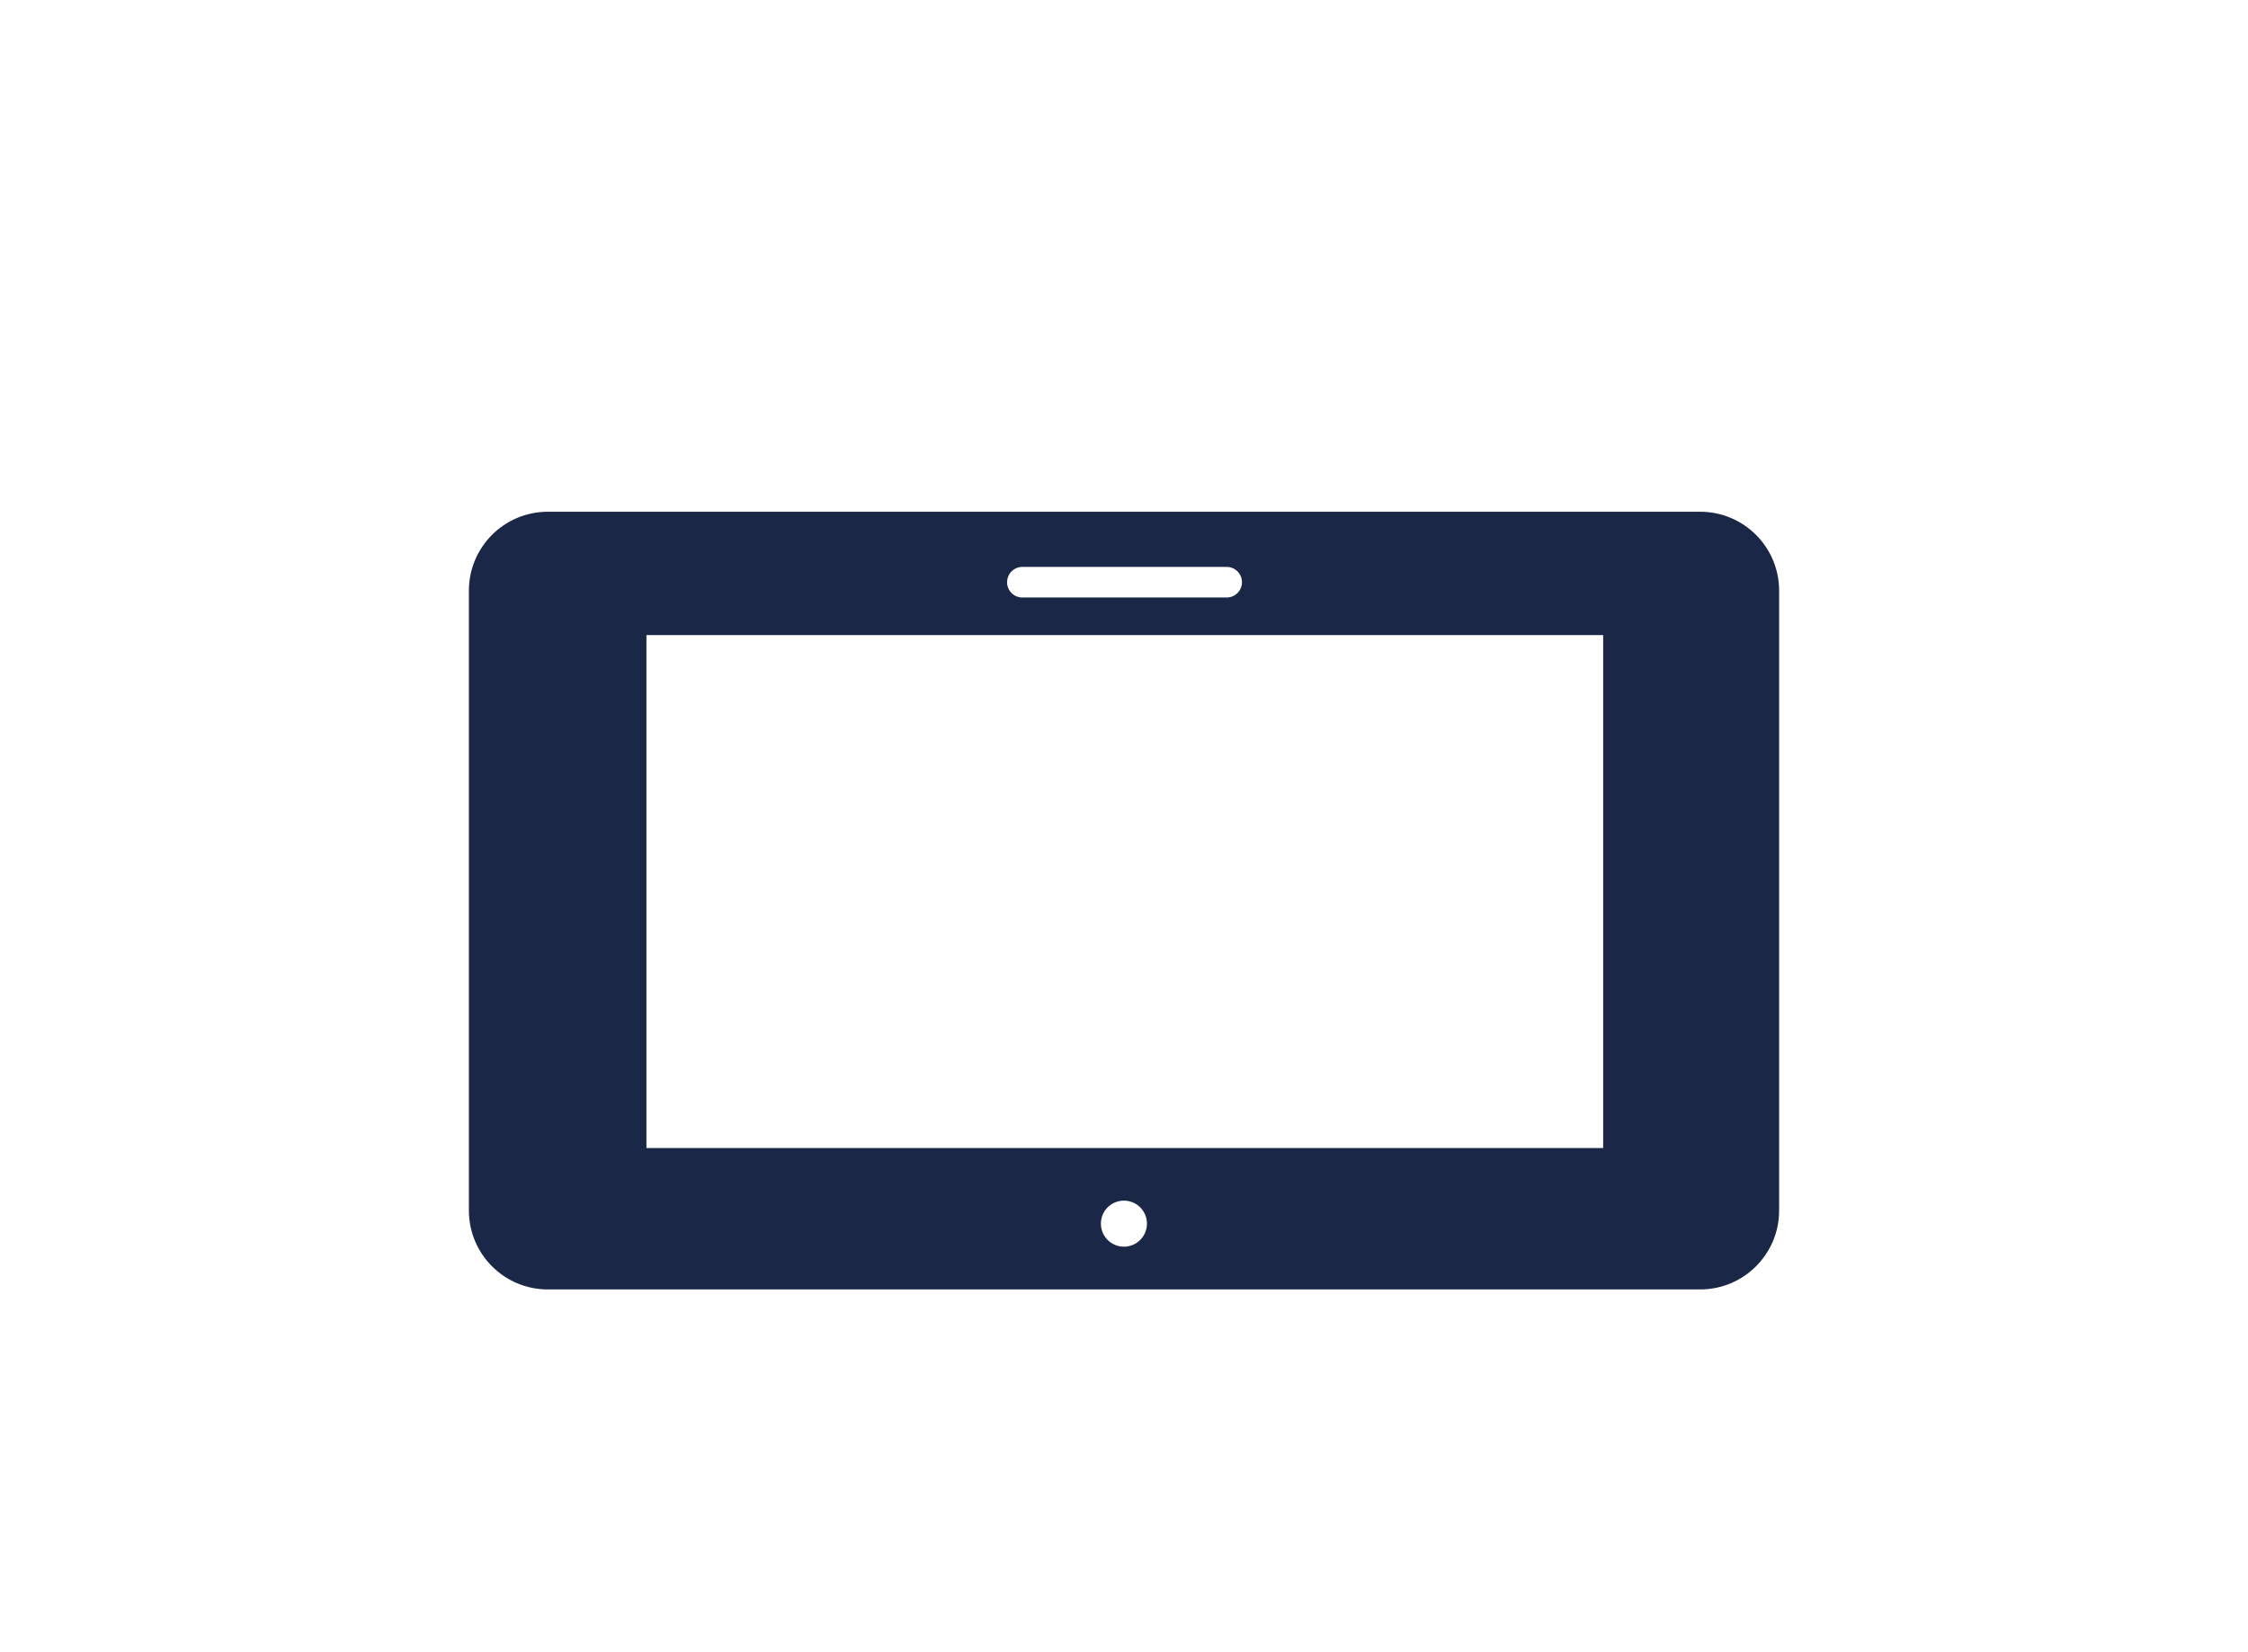 <svg width="98" height="72" xmlns="http://www.w3.org/2000/svg" xmlns:xlink="http://www.w3.org/1999/xlink" xml:space="preserve" overflow="hidden"><defs><clipPath id="clip0"><rect x="0" y="0" width="98" height="72"/></clipPath></defs><g clip-path="url(#clip0)"><path d="M74.118 22.12 23.881 22.12C21.981 22.121 20.441 23.661 20.441 25.561L20.441 52.578C20.441 54.478 21.981 56.019 23.881 56.019L74.118 56.019C76.019 56.019 77.559 54.479 77.56 52.578L77.56 25.559C77.559 23.659 76.018 22.12 74.118 22.12ZM44.526 24.524 53.475 24.524C53.844 24.524 54.143 24.822 54.143 25.191 54.143 25.559 53.844 25.858 53.475 25.858L44.526 25.858C44.158 25.833 43.879 25.514 43.904 25.146 43.926 24.812 44.192 24.546 44.526 24.524ZM49.035 54.155C48.481 54.176 48.015 53.744 47.994 53.19 47.972 52.636 48.404 52.17 48.958 52.149 48.984 52.148 49.011 52.148 49.037 52.149 49.591 52.171 50.022 52.638 50 53.191 49.979 53.715 49.559 54.135 49.035 54.155ZM69.889 49.855 28.181 49.855 28.181 27.496 69.889 27.496 69.889 49.855Z" fill="#1B2746" fill-rule="evenodd" transform="matrix(1 0 0 1 0 0.187)"/></g></svg>
